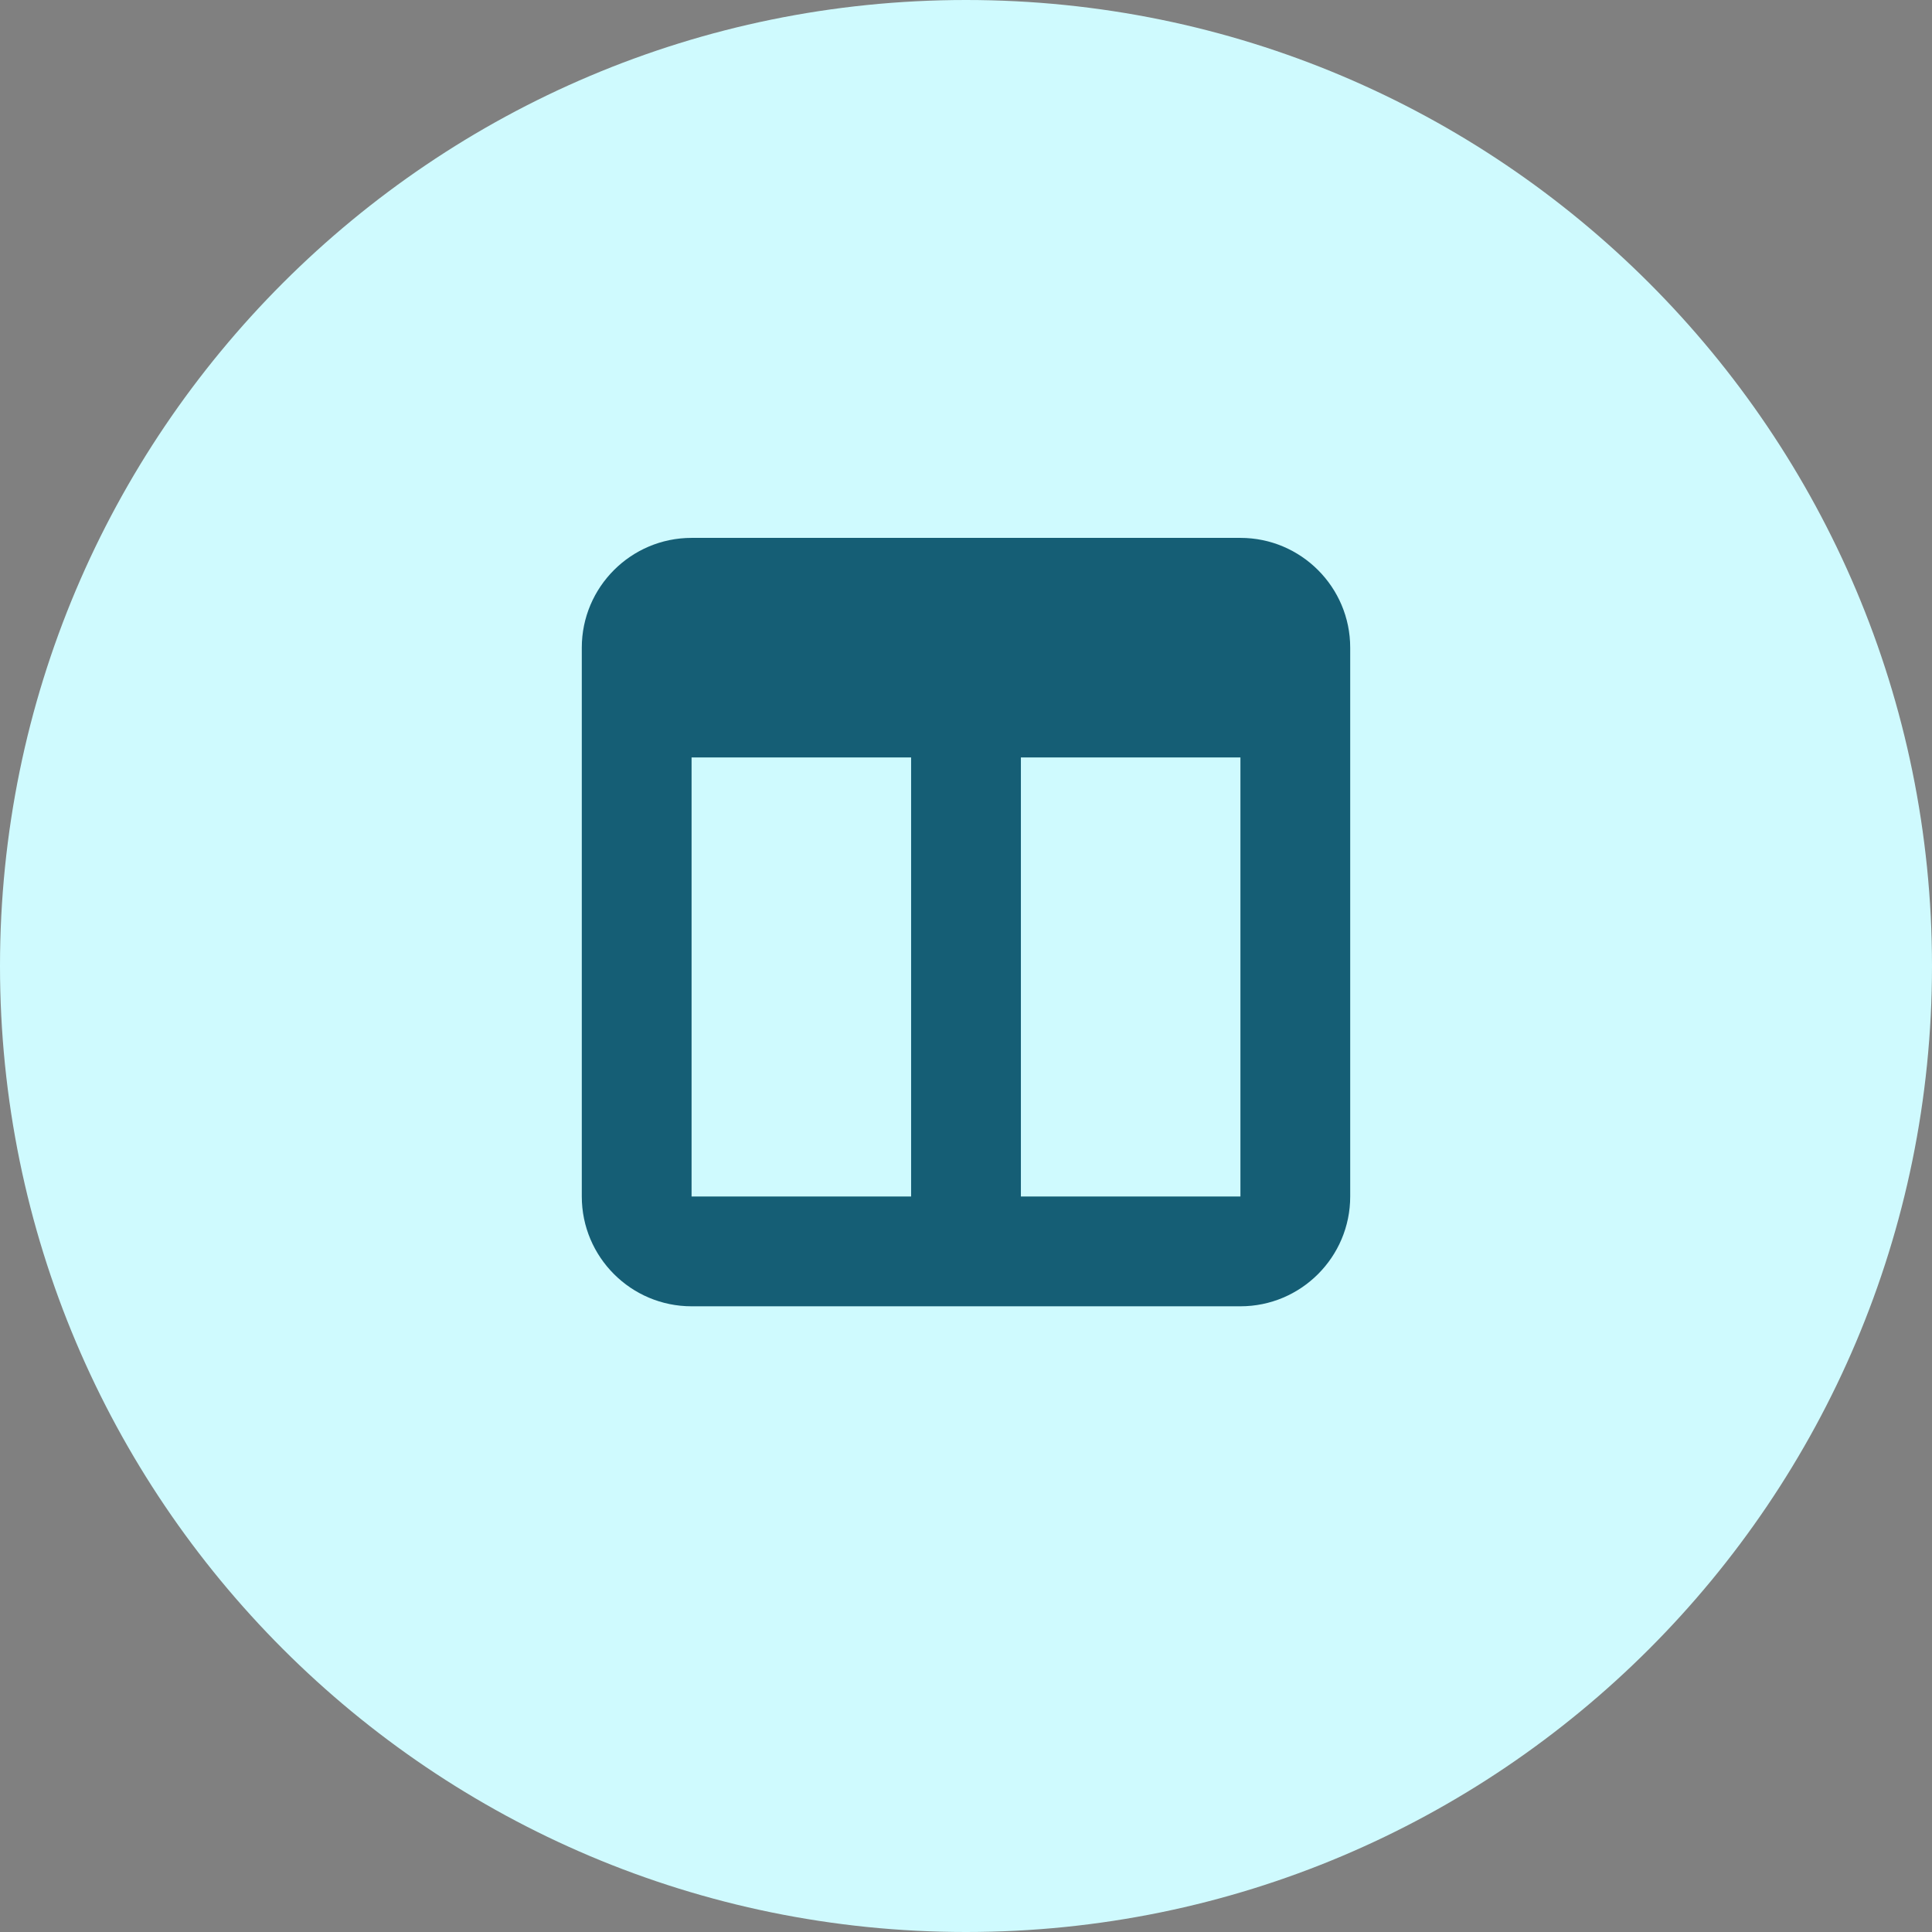 <svg width="44" height="44" viewBox="0 0 44 44" fill="none" xmlns="http://www.w3.org/2000/svg">
<rect x="0" y="0" width="44" height="44" fill="#808080" stroke="none"/>
<g clip-path="url(#clip0_200_3)">
<path d="M44 22C44 9.85 34.15 0 22 0C9.85 0 0 9.85 0 22C0 34.15 9.85 44 22 44C34.15 44 44 34.15 44 22Z" fill="#CFFAFE"/>
<path d="M13.25 14.75C13.25 13.371 14.371 12.25 15.75 12.25H28.25C29.629 12.25 30.75 13.371 30.75 14.75V27.25C30.75 28.629 29.629 29.75 28.25 29.75H15.75C14.371 29.75 13.25 28.629 13.25 27.25V14.75ZM15.75 17.25V27.25H20.75V17.25H15.75ZM28.25 17.25H23.25V27.25H28.25V17.25Z" fill="#155E75"/>
</g>
<defs>
<clipPath id="clip0_200_3">
<rect width="44" height="44" fill="white"/>
</clipPath>
</defs>
</svg>
